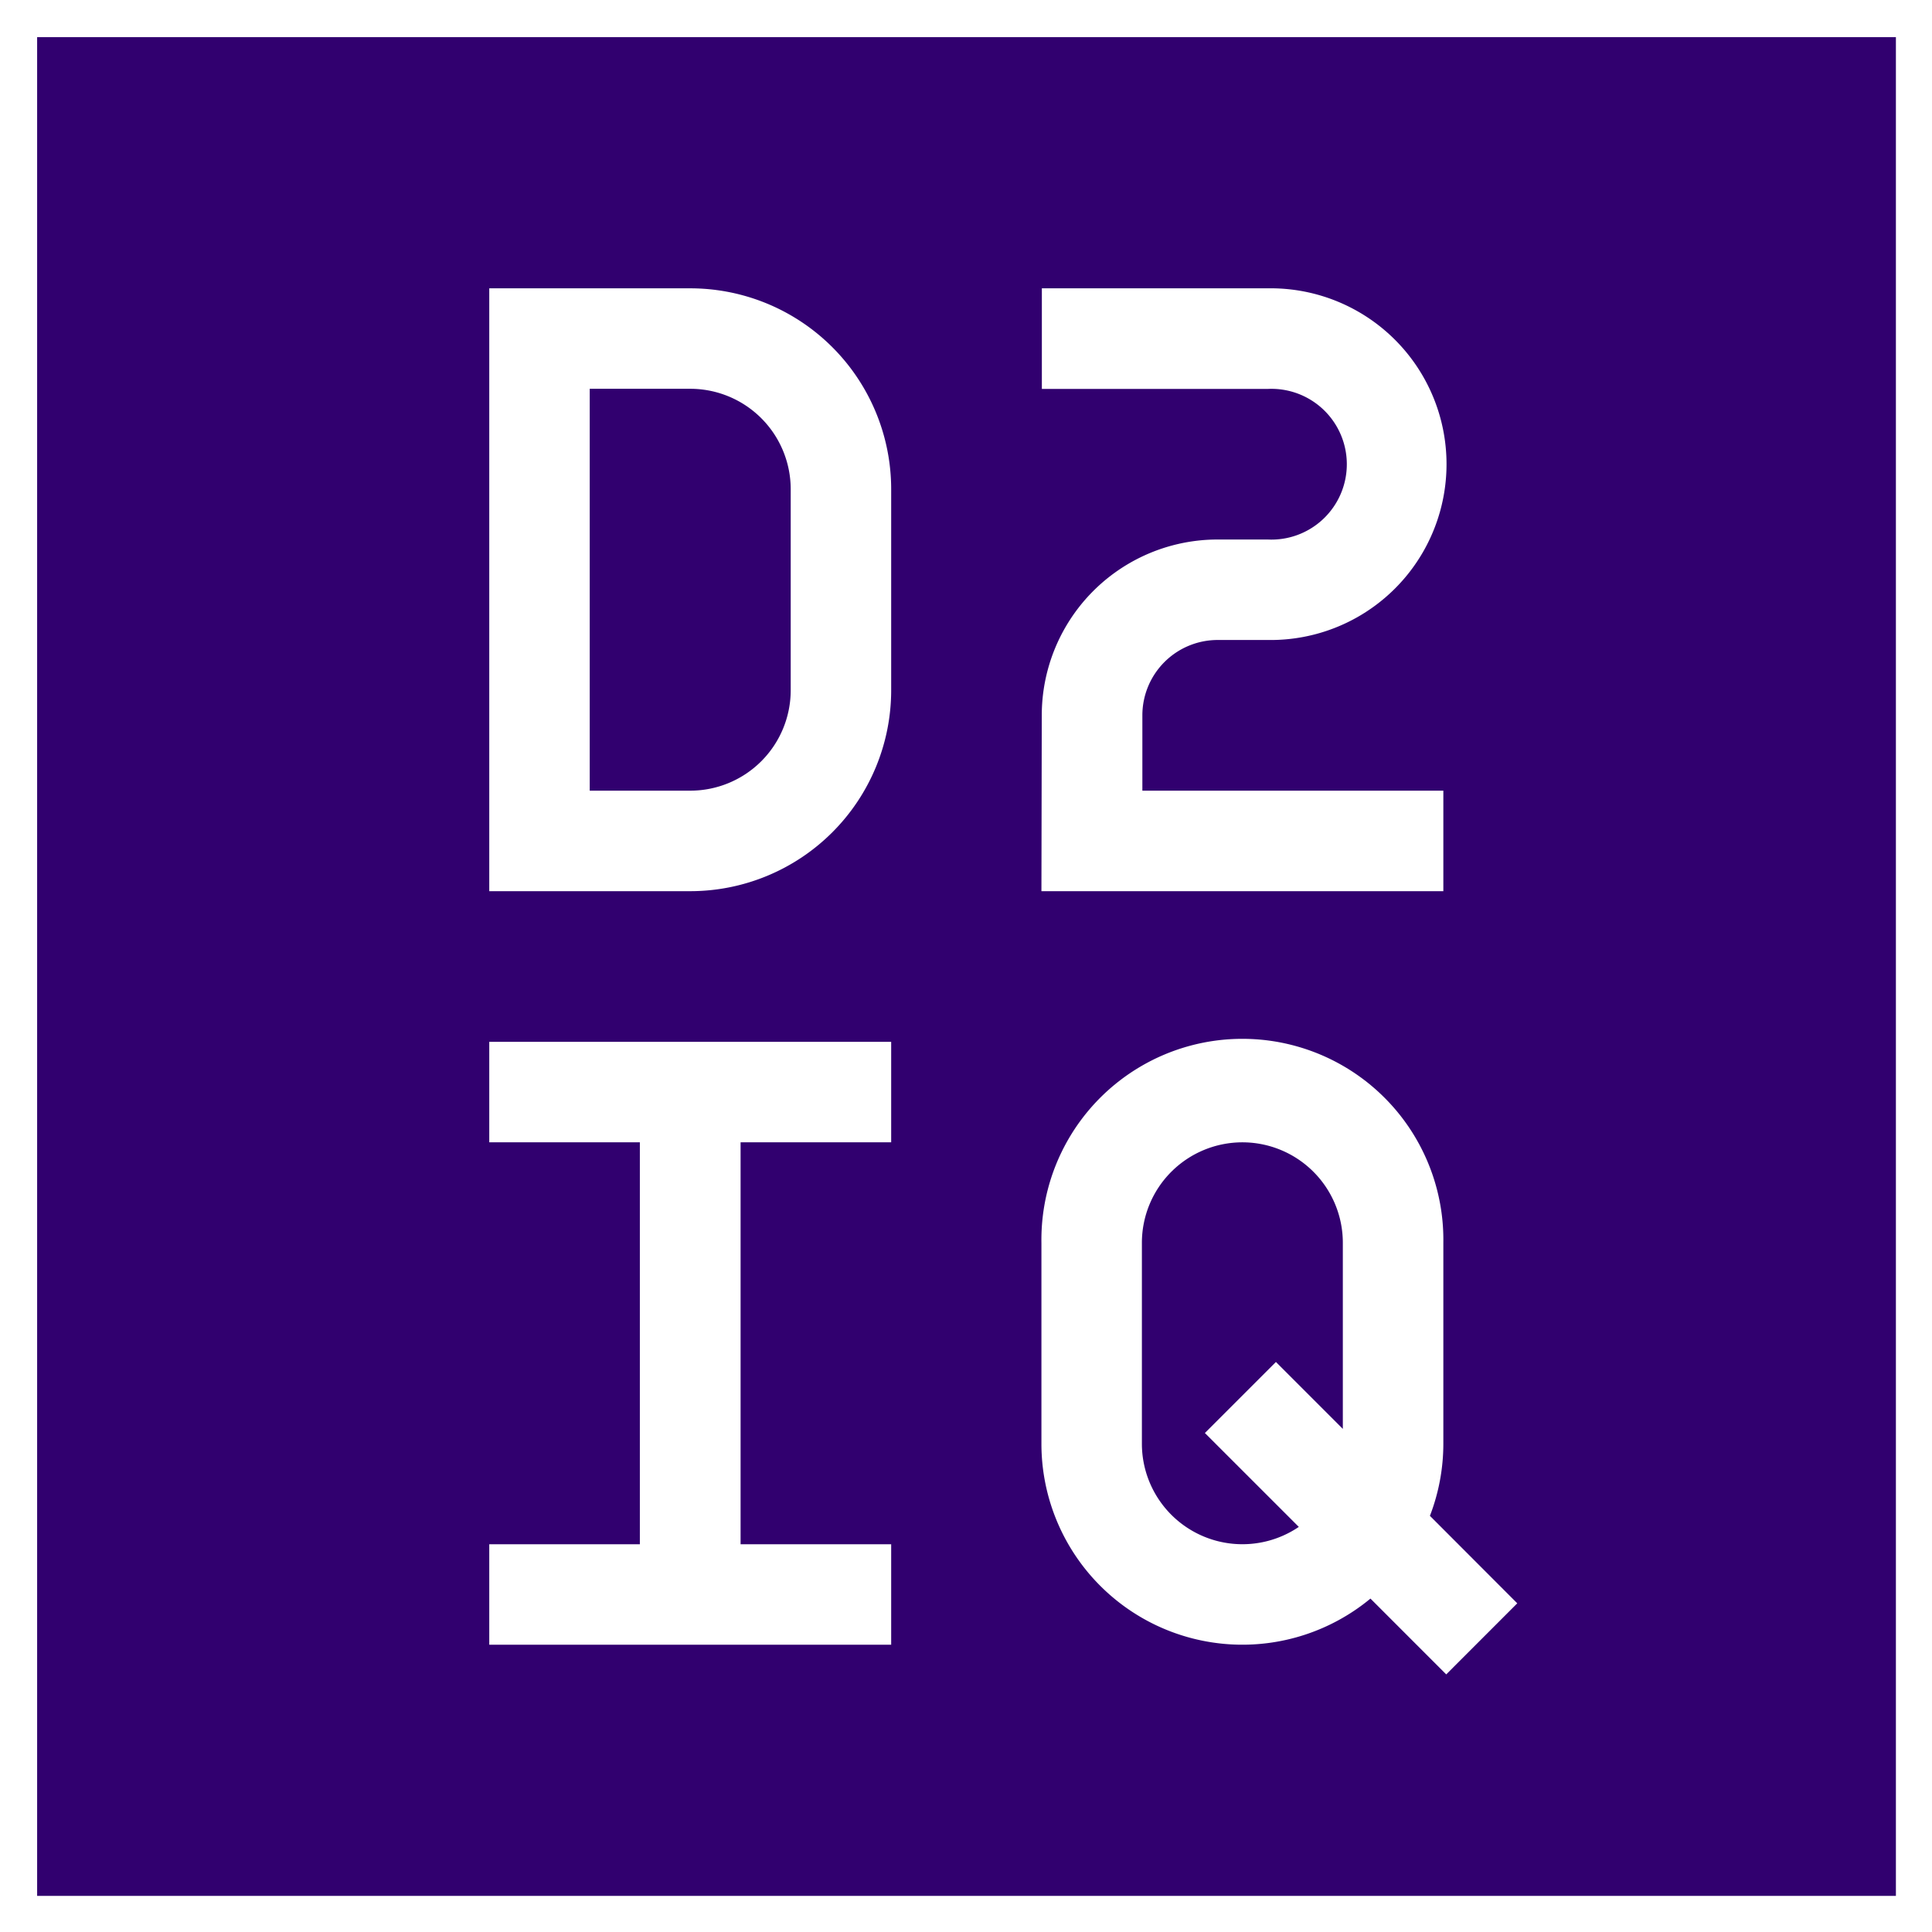 <svg xmlns="http://www.w3.org/2000/svg" role="img" viewBox="-8.63 -8.63 449.02 449.02"><title>D2iQ (member) logo</title><defs><style>.cls-1{fill:#31006f}</style></defs><g id="Layer_2" data-name="Layer 2"><g id="Layer_1-2" data-name="Layer 1"><path d="M280.11 256.86a23.36 23.36 0 0 0-23.35 23.36v46.7a23.36 23.36 0 0 0 36.47 19.32l-21.83-21.82 16.51-16.51 15.55 15.55v-43.24a23.35 23.35 0 0 0-23.35-23.36zM151.78 81.73h-23.35v93.4h23.35a23.35 23.35 0 0 0 23.36-23.35v-46.7a23.35 23.35 0 0 0-23.36-23.35z" class="cls-1"/><path d="M0 0v432h432V0zm198.49 256.86h-35v93.41h35v23.35h-93.41v-23.35h35v-93.41h-35v-23.35h93.41zm0-105.08a46.71 46.71 0 0 1-46.71 46.71h-46.7V58.38h46.7a46.7 46.7 0 0 1 46.71 46.7zm35 5.84a40.86 40.86 0 0 1 40.87-40.86h11.67a17.52 17.52 0 1 0 0-35h-52.52V58.38h52.54a40.87 40.87 0 1 1 0 81.73h-11.67a17.51 17.51 0 0 0-17.51 17.51v17.51h69.95v23.36h-93.41zm94 222.9l-17.61-17.62a46.7 46.7 0 0 1-76.47-36v-46.7a46.71 46.71 0 1 1 93.41 0v46.7a46.69 46.69 0 0 1-3.12 16.77L344 364z" class="cls-1"/></g></g></svg>